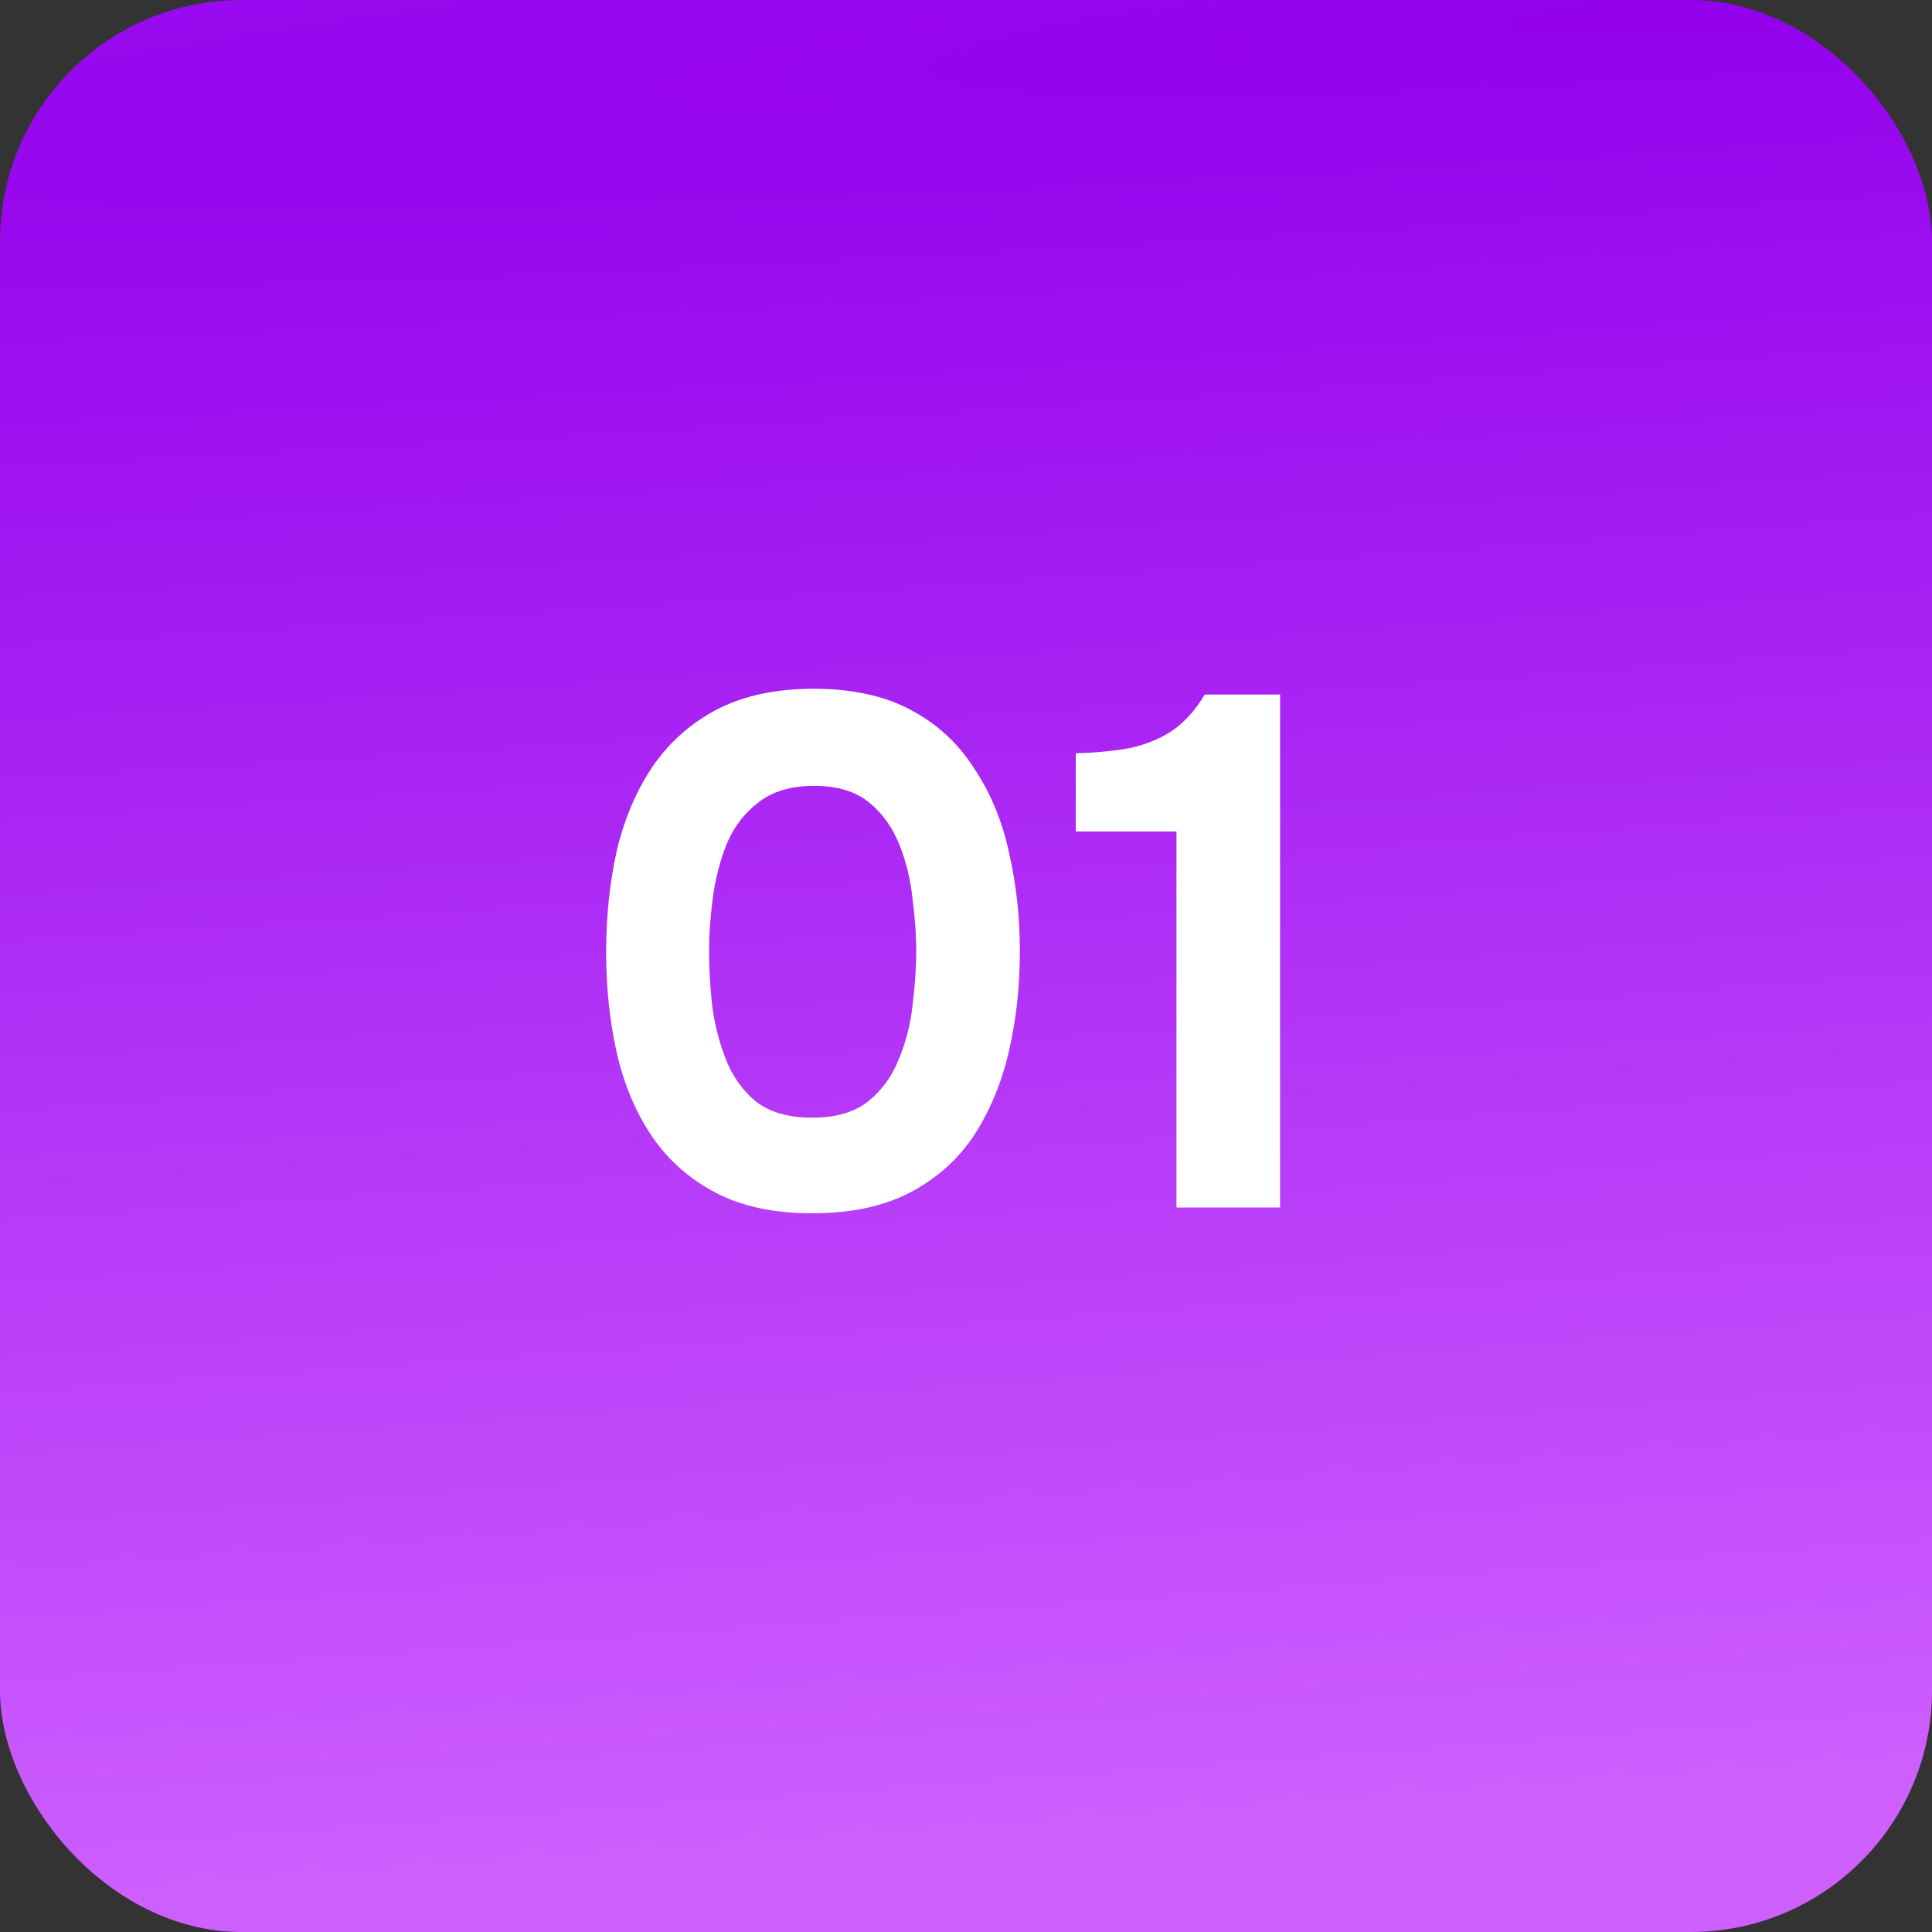 <?xml version="1.0" encoding="UTF-8"?> <svg xmlns="http://www.w3.org/2000/svg" width="32" height="32" viewBox="0 0 32 32" fill="none"><rect x="0" y="0" width="32" height="32" fill="#333333" stroke="none"/><rect width="32" height="32" rx="4" fill="url(#paint0_radial_1426_97254)"></rect><path d="M13.448 20.096C12.824 20.096 12.296 19.984 11.864 19.76C11.432 19.536 11.08 19.228 10.808 18.836C10.536 18.436 10.34 17.976 10.22 17.456C10.1 16.928 10.04 16.368 10.04 15.776C10.04 15.168 10.1 14.6 10.22 14.072C10.348 13.544 10.548 13.08 10.82 12.68C11.1 12.28 11.456 11.968 11.888 11.744C12.328 11.52 12.856 11.408 13.472 11.408C14.112 11.408 14.648 11.524 15.08 11.756C15.52 11.988 15.872 12.312 16.136 12.728C16.408 13.136 16.6 13.6 16.712 14.12C16.832 14.64 16.892 15.184 16.892 15.752C16.892 16.336 16.832 16.888 16.712 17.408C16.592 17.928 16.4 18.392 16.136 18.8C15.872 19.2 15.52 19.516 15.08 19.748C14.64 19.98 14.096 20.096 13.448 20.096ZM13.448 18.512C13.84 18.512 14.148 18.424 14.372 18.248C14.604 18.064 14.776 17.828 14.888 17.54C15.008 17.252 15.084 16.952 15.116 16.64C15.156 16.32 15.176 16.024 15.176 15.752C15.176 15.496 15.156 15.212 15.116 14.9C15.084 14.58 15.012 14.28 14.9 14C14.788 13.712 14.62 13.476 14.396 13.292C14.172 13.108 13.868 13.016 13.484 13.016C13.1 13.016 12.792 13.108 12.56 13.292C12.328 13.468 12.152 13.7 12.032 13.988C11.92 14.276 11.844 14.576 11.804 14.888C11.764 15.2 11.744 15.488 11.744 15.752C11.744 16.016 11.76 16.308 11.792 16.628C11.832 16.948 11.908 17.252 12.02 17.54C12.132 17.828 12.3 18.064 12.524 18.248C12.756 18.424 13.064 18.512 13.448 18.512ZM19.486 20V13.772H17.818V12.476C18.146 12.468 18.442 12.44 18.706 12.392C18.97 12.336 19.206 12.24 19.414 12.104C19.622 11.96 19.802 11.76 19.954 11.504H21.202V20H19.486Z" fill="white"></path><defs><radialGradient id="paint0_radial_1426_97254" cx="0" cy="0" r="1" gradientTransform="matrix(-27.692 32 -447.362 29.161 29.846 -7.94111e-07)" gradientUnits="userSpaceOnUse"><stop stop-color="#9301ED"></stop><stop offset="1" stop-color="#CE60FF"></stop></radialGradient></defs></svg> 
